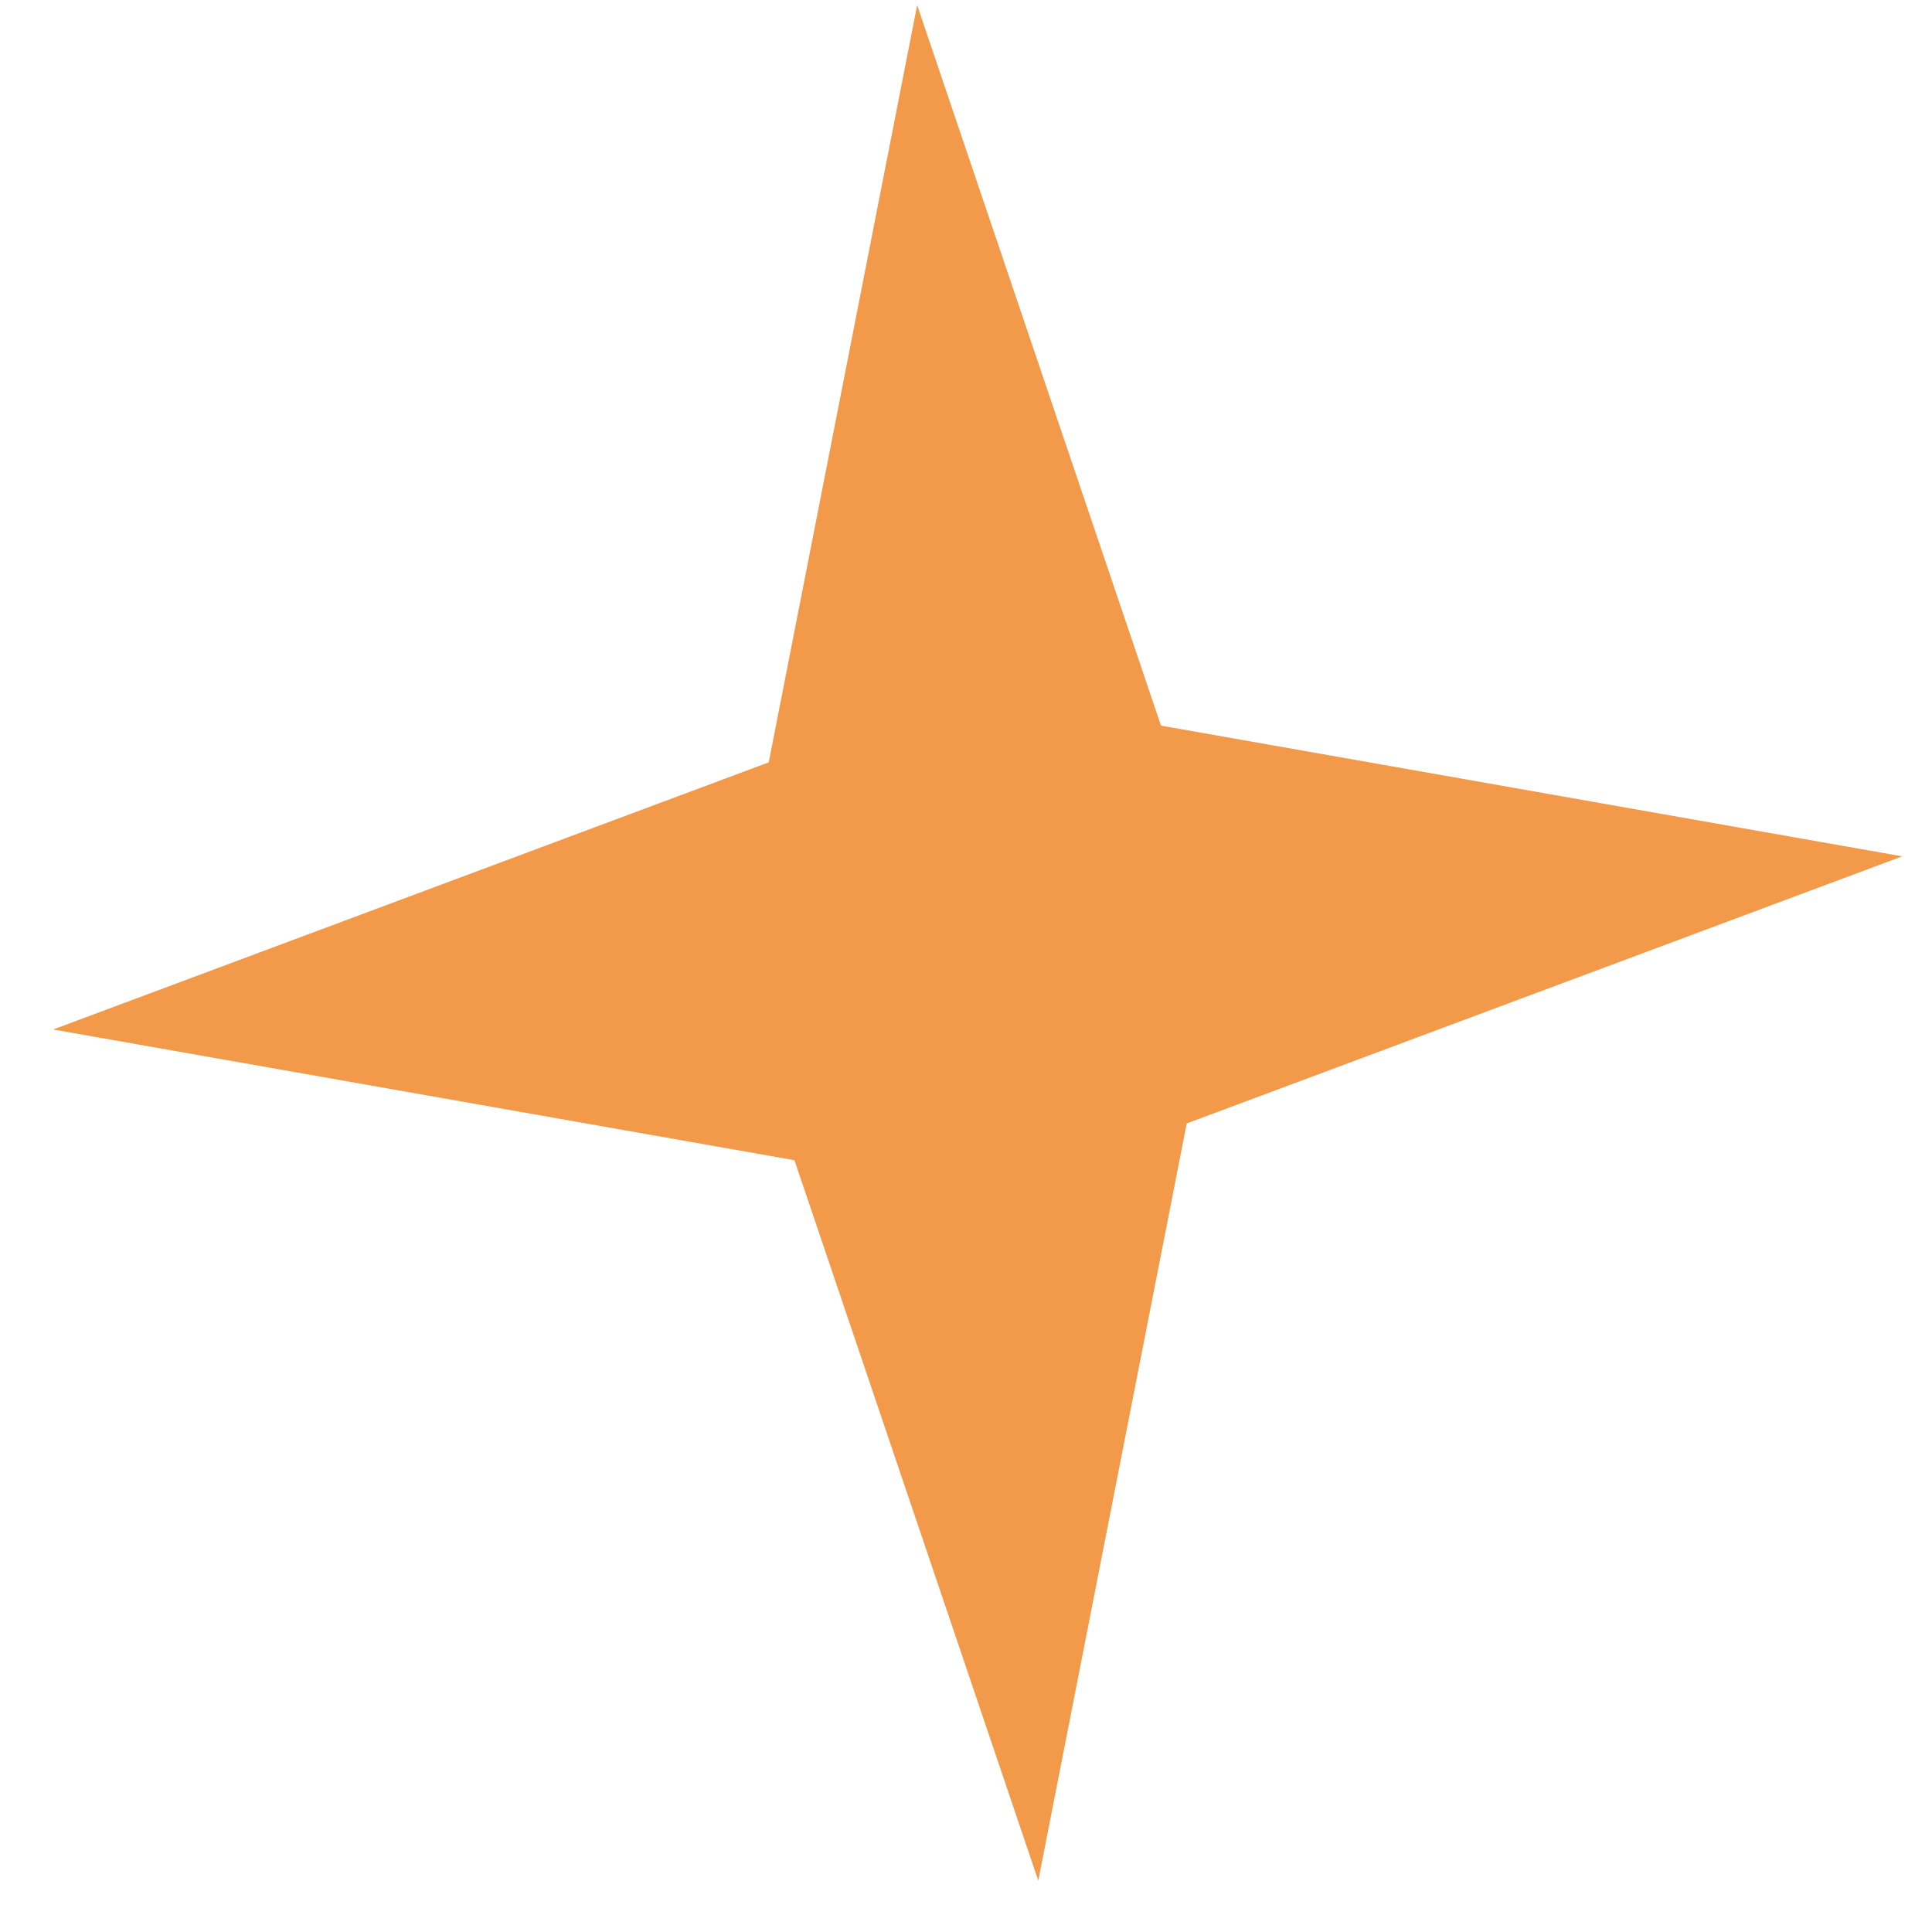 <svg width="29" height="29" viewBox="0 0 29 29" fill="none" xmlns="http://www.w3.org/2000/svg">
<path d="M15.585 28.229L11.925 17.415L0.798 15.453L11.539 11.443L13.767 0.077L17.427 10.892L28.554 12.854L17.813 16.863L15.585 28.229Z" fill="#F2994A"/>
</svg>
